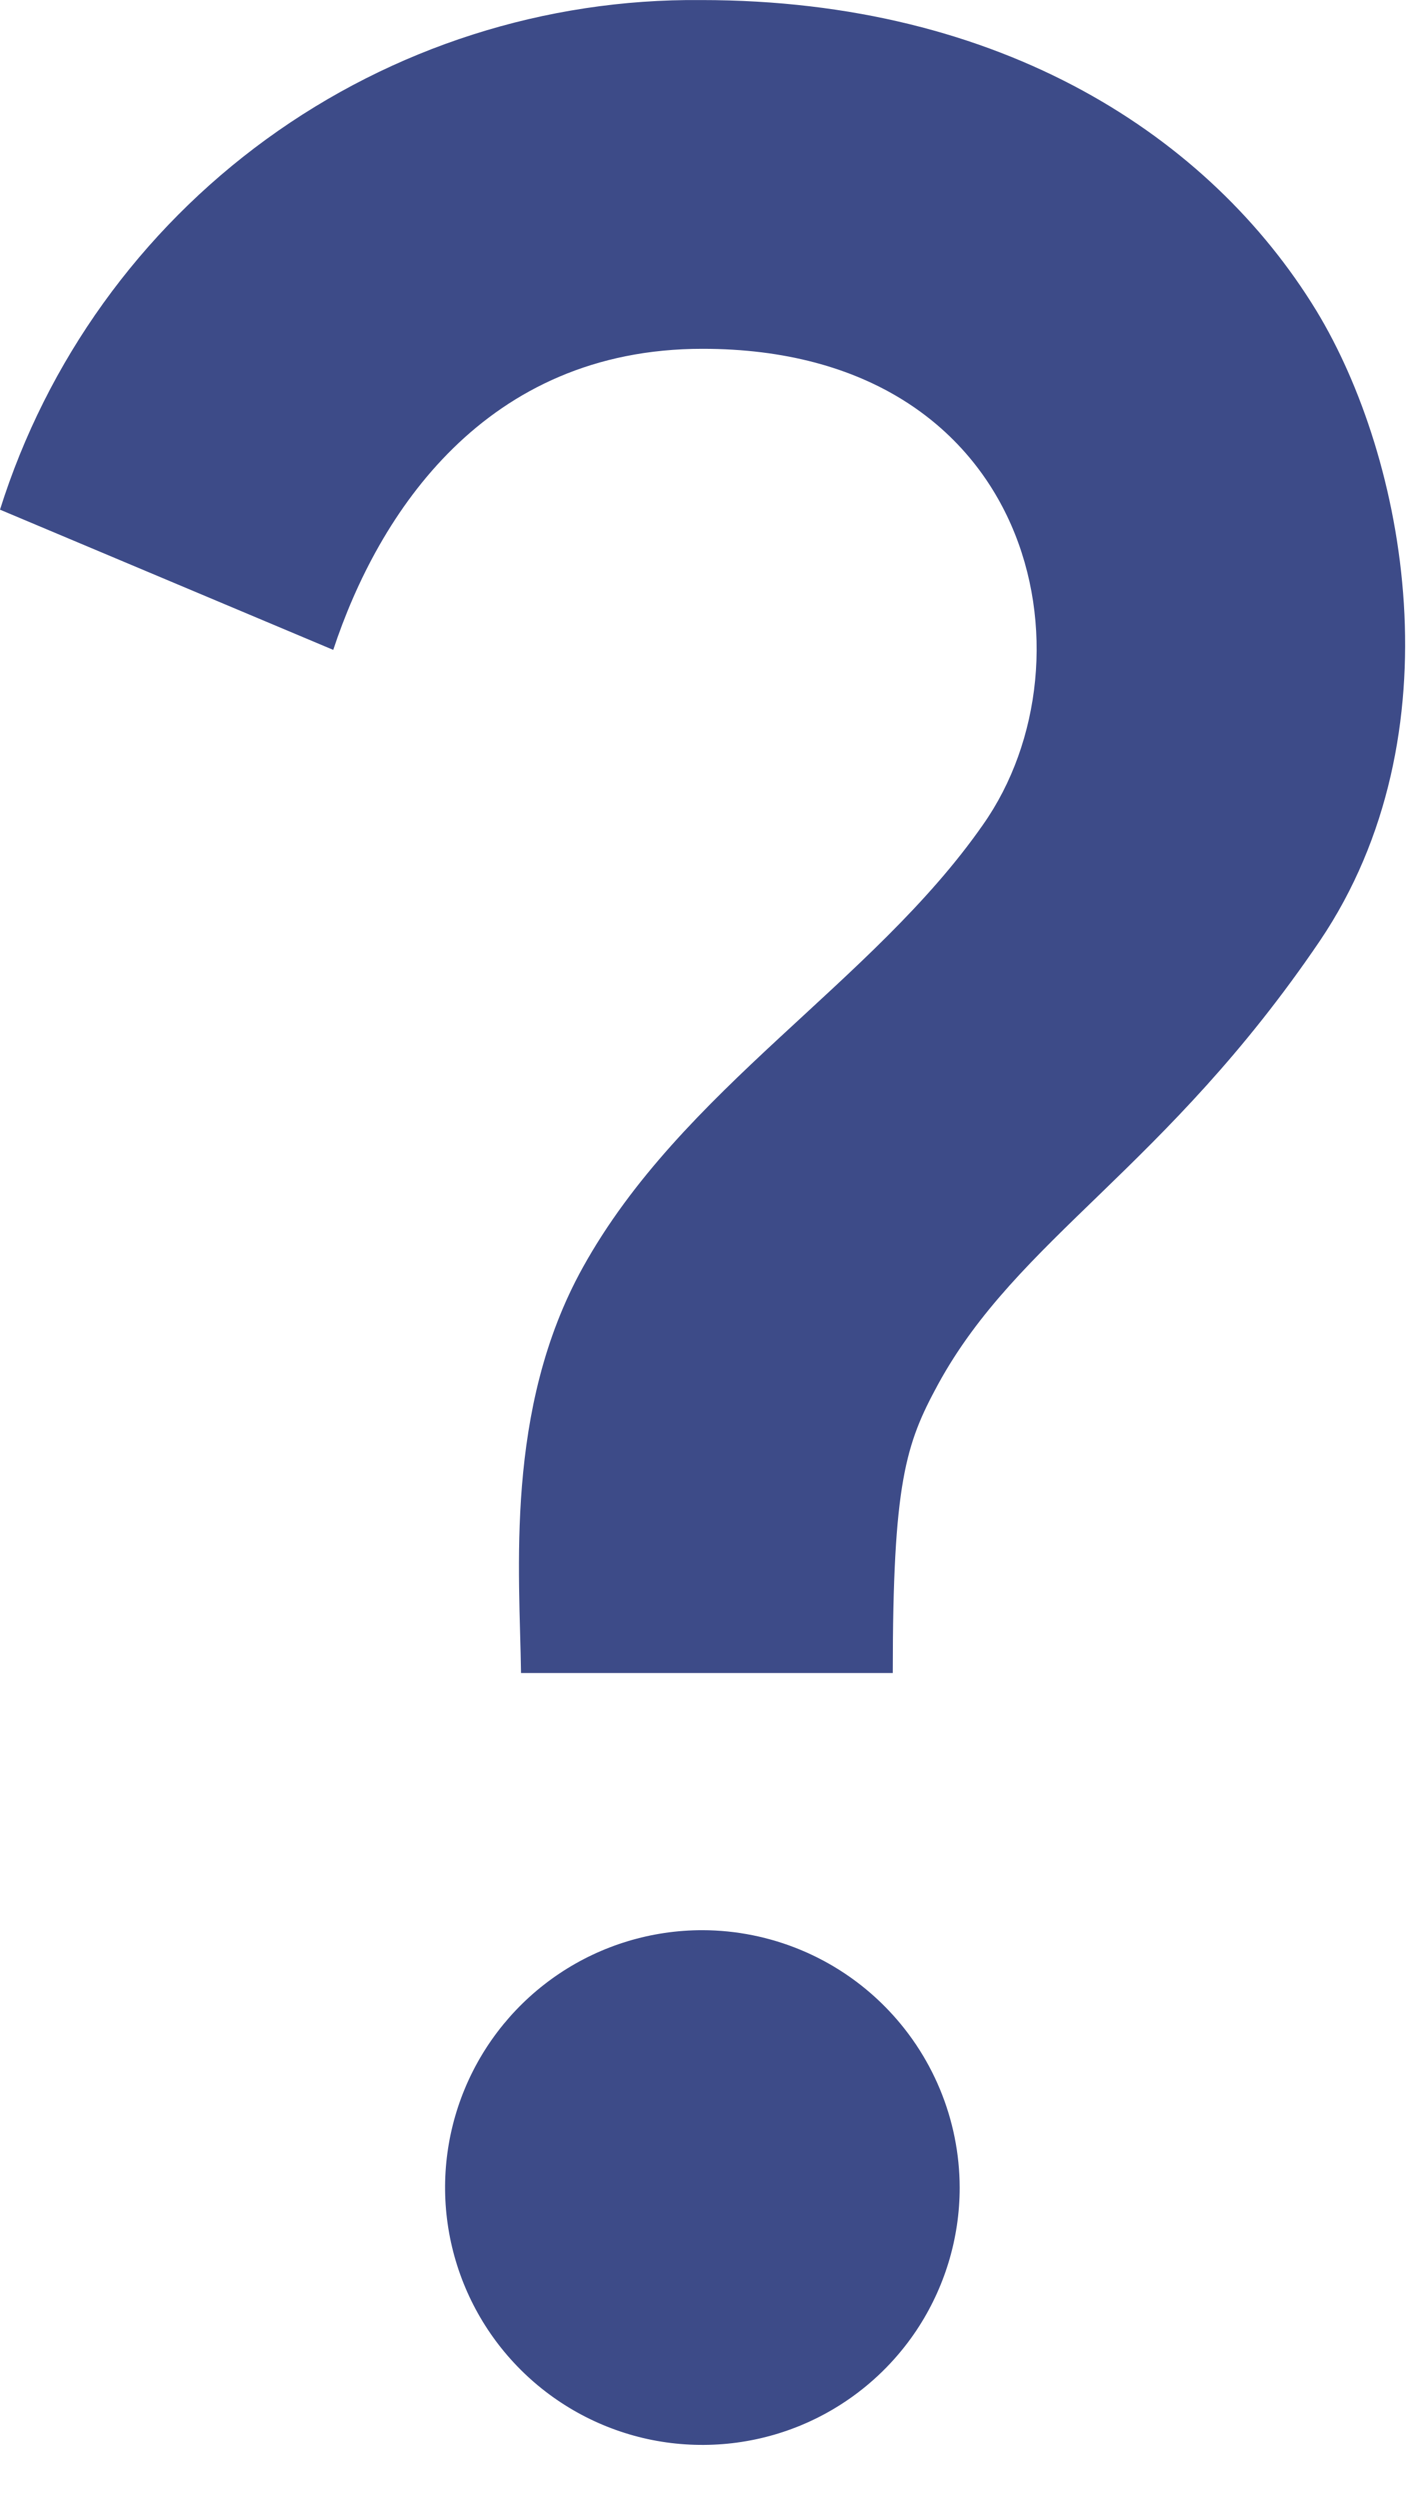 <svg width="25" height="44" viewBox="0 0 25 44" fill="none" xmlns="http://www.w3.org/2000/svg">
<g clip-path="url(#clip0_1010_2492)">
<path d="M10.26 22.309C12.004 19.162 15.36 17.305 17.304 14.518C19.365 11.597 18.21 6.139 12.367 6.139C8.539 6.139 6.66 9.039 5.867 11.438L0 8.97C0.825 6.349 2.47 4.063 4.692 2.448C6.915 0.833 9.597 -0.025 12.344 0.001C17.666 0.001 21.313 2.424 23.17 5.459C24.755 8.059 25.684 12.932 23.238 16.558C20.52 20.567 17.916 21.791 16.511 24.372C15.945 25.415 15.718 26.093 15.718 29.445H9.173C9.15 27.677 8.878 24.8 10.26 22.309ZM16.896 38.501C16.896 39.397 16.63 40.272 16.133 41.017C15.635 41.762 14.927 42.343 14.1 42.686C13.272 43.029 12.361 43.118 11.482 42.944C10.604 42.769 9.796 42.337 9.163 41.704C8.529 41.07 8.098 40.263 7.923 39.384C7.748 38.506 7.838 37.595 8.181 36.767C8.524 35.939 9.104 35.232 9.849 34.734C10.594 34.236 11.47 33.971 12.366 33.971C13.566 33.974 14.717 34.452 15.565 35.301C16.414 36.15 16.893 37.3 16.896 38.501Z" fill="#3D4B88"/>
</g>
<defs>
<clipPath id="clip0_1010_2492">
<rect width="24.738" height="43.032" fill="white"/>
</clipPath>
</defs>
</svg>
